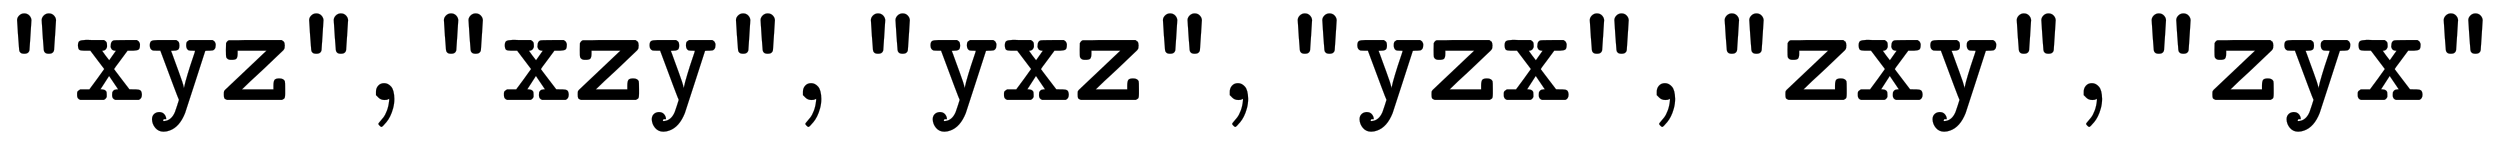 <svg xmlns:xlink="http://www.w3.org/1999/xlink" width="41.785ex" height="2.509ex" style="vertical-align: -0.838ex; font-size: 15px;" viewBox="0 -719.6 17990.8 1080.4" role="img" focusable="false" xmlns="http://www.w3.org/2000/svg">
<defs>
<path stroke-width="1" id="E1-MJTT-22" d="M122 575Q122 593 137 608T173 623Q196 623 210 608T225 575Q225 562 218 464Q212 373 211 361T201 341Q193 333 173 333Q154 333 146 341Q138 348 137 360T129 464Q122 561 122 575ZM299 575Q299 593 314 608T350 623Q373 623 387 608T402 575Q402 562 395 464Q389 373 388 361T378 341Q370 333 350 333Q331 333 323 341Q315 348 314 360T306 464Q299 561 299 575Z"></path>
<path stroke-width="1" id="E1-MJTT-78" d="M35 393Q35 417 46 424T89 432Q95 432 112 432T141 431H223Q238 422 241 415T244 393Q244 389 244 383T237 367T216 355Q209 355 209 354L234 319Q259 286 260 286L308 354Q308 355 301 355Q285 356 278 365T270 384L271 393Q271 420 289 428Q295 431 376 431H459Q460 430 465 427T472 422T476 416T480 407T481 393Q481 368 470 362T434 355H425H392L344 290Q295 225 295 223Q294 223 309 203T350 149L405 77L439 76H453Q474 76 484 69T495 38Q495 10 473 1H303Q281 9 281 32V38Q281 49 282 54T290 67T313 76Q324 76 324 77L259 173L197 77Q202 76 209 76Q225 75 233 68T241 55T242 38Q242 28 242 24T236 12T221 1H51Q29 9 29 32V38Q29 48 29 51T31 59T38 67T51 76H117L171 149Q224 222 224 223L124 355H90H78Q54 355 45 361T35 393Z"></path>
<path stroke-width="1" id="E1-MJTT-79" d="M26 393Q26 417 37 424T80 431H134H217Q232 422 235 416T239 393Q239 379 236 371T226 360T214 356T197 355L179 354V353L188 330Q197 306 209 272T235 201T259 133T271 89V84L274 95Q279 122 298 185T335 300T352 354Q352 355 331 355Q312 355 304 358Q288 368 288 393Q288 408 291 415T310 431H478Q479 430 484 427T491 422T495 416T499 407T500 393Q500 376 493 367T479 357T458 355H452Q426 355 425 353Q420 337 351 124T280 -94Q240 -195 168 -220Q147 -228 125 -228Q89 -228 66 -201T42 -139Q42 -116 56 -102T93 -87Q117 -87 130 -102T144 -135V-138H126Q121 -148 121 -150T130 -152Q182 -147 207 -87Q211 -78 223 -40T236 1Q230 10 102 355H75L49 356Q26 363 26 393Z"></path>
<path stroke-width="1" id="E1-MJTT-7A" d="M56 1Q40 7 37 14T34 41Q34 59 36 64Q39 67 43 73Q65 95 191 213T341 355H133V334Q133 306 124 297Q116 289 91 289H83Q60 289 51 308Q49 313 49 361L50 409Q59 427 72 430H78Q83 430 92 430T115 430T144 430T179 431T219 431T262 431H450Q452 430 455 428T459 424T463 422T466 419T468 416T469 413T470 409T471 404T472 398T472 391Q472 374 469 368L462 358Q453 349 315 218Q210 122 164 76H391V103Q391 136 400 146Q409 155 433 155Q464 155 473 135Q475 130 475 78V46Q475 24 472 16T453 1H56Z"></path>
<path stroke-width="1" id="E1-MJMAIN-2C" d="M78 35T78 60T94 103T137 121Q165 121 187 96T210 8Q210 -27 201 -60T180 -117T154 -158T130 -185T117 -194Q113 -194 104 -185T95 -172Q95 -168 106 -156T131 -126T157 -76T173 -3V9L172 8Q170 7 167 6T161 3T152 1T140 0Q113 0 96 17Z"></path>
</defs>
<g stroke="currentColor" fill="currentColor" stroke-width="0" transform="matrix(1 0 0 -1 0 0)">
 <use xlink:href="#E1-MJTT-22"></use>
 <use xlink:href="#E1-MJTT-78" x="525" y="0"></use>
 <use xlink:href="#E1-MJTT-79" x="1051" y="0"></use>
 <use xlink:href="#E1-MJTT-7A" x="1576" y="0"></use>
 <use xlink:href="#E1-MJTT-22" x="2102" y="0"></use>
 <use xlink:href="#E1-MJMAIN-2C" x="2627" y="0"></use>
<g transform="translate(3072,0)">
 <use xlink:href="#E1-MJTT-22"></use>
 <use xlink:href="#E1-MJTT-78" x="525" y="0"></use>
 <use xlink:href="#E1-MJTT-7A" x="1051" y="0"></use>
 <use xlink:href="#E1-MJTT-79" x="1576" y="0"></use>
 <use xlink:href="#E1-MJTT-22" x="2102" y="0"></use>
</g>
 <use xlink:href="#E1-MJMAIN-2C" x="5700" y="0"></use>
<g transform="translate(6145,0)">
 <use xlink:href="#E1-MJTT-22"></use>
 <use xlink:href="#E1-MJTT-79" x="525" y="0"></use>
 <use xlink:href="#E1-MJTT-78" x="1051" y="0"></use>
 <use xlink:href="#E1-MJTT-7A" x="1576" y="0"></use>
 <use xlink:href="#E1-MJTT-22" x="2102" y="0"></use>
</g>
 <use xlink:href="#E1-MJMAIN-2C" x="8772" y="0"></use>
<g transform="translate(9217,0)">
 <use xlink:href="#E1-MJTT-22"></use>
 <use xlink:href="#E1-MJTT-79" x="525" y="0"></use>
 <use xlink:href="#E1-MJTT-7A" x="1051" y="0"></use>
 <use xlink:href="#E1-MJTT-78" x="1576" y="0"></use>
 <use xlink:href="#E1-MJTT-22" x="2102" y="0"></use>
</g>
 <use xlink:href="#E1-MJMAIN-2C" x="11845" y="0"></use>
<g transform="translate(12290,0)">
 <use xlink:href="#E1-MJTT-22"></use>
 <use xlink:href="#E1-MJTT-7A" x="525" y="0"></use>
 <use xlink:href="#E1-MJTT-78" x="1051" y="0"></use>
 <use xlink:href="#E1-MJTT-79" x="1576" y="0"></use>
 <use xlink:href="#E1-MJTT-22" x="2102" y="0"></use>
</g>
 <use xlink:href="#E1-MJMAIN-2C" x="14918" y="0"></use>
<g transform="translate(15363,0)">
 <use xlink:href="#E1-MJTT-22"></use>
 <use xlink:href="#E1-MJTT-7A" x="525" y="0"></use>
 <use xlink:href="#E1-MJTT-79" x="1051" y="0"></use>
 <use xlink:href="#E1-MJTT-78" x="1576" y="0"></use>
 <use xlink:href="#E1-MJTT-22" x="2102" y="0"></use>
</g>
</g>
</svg>